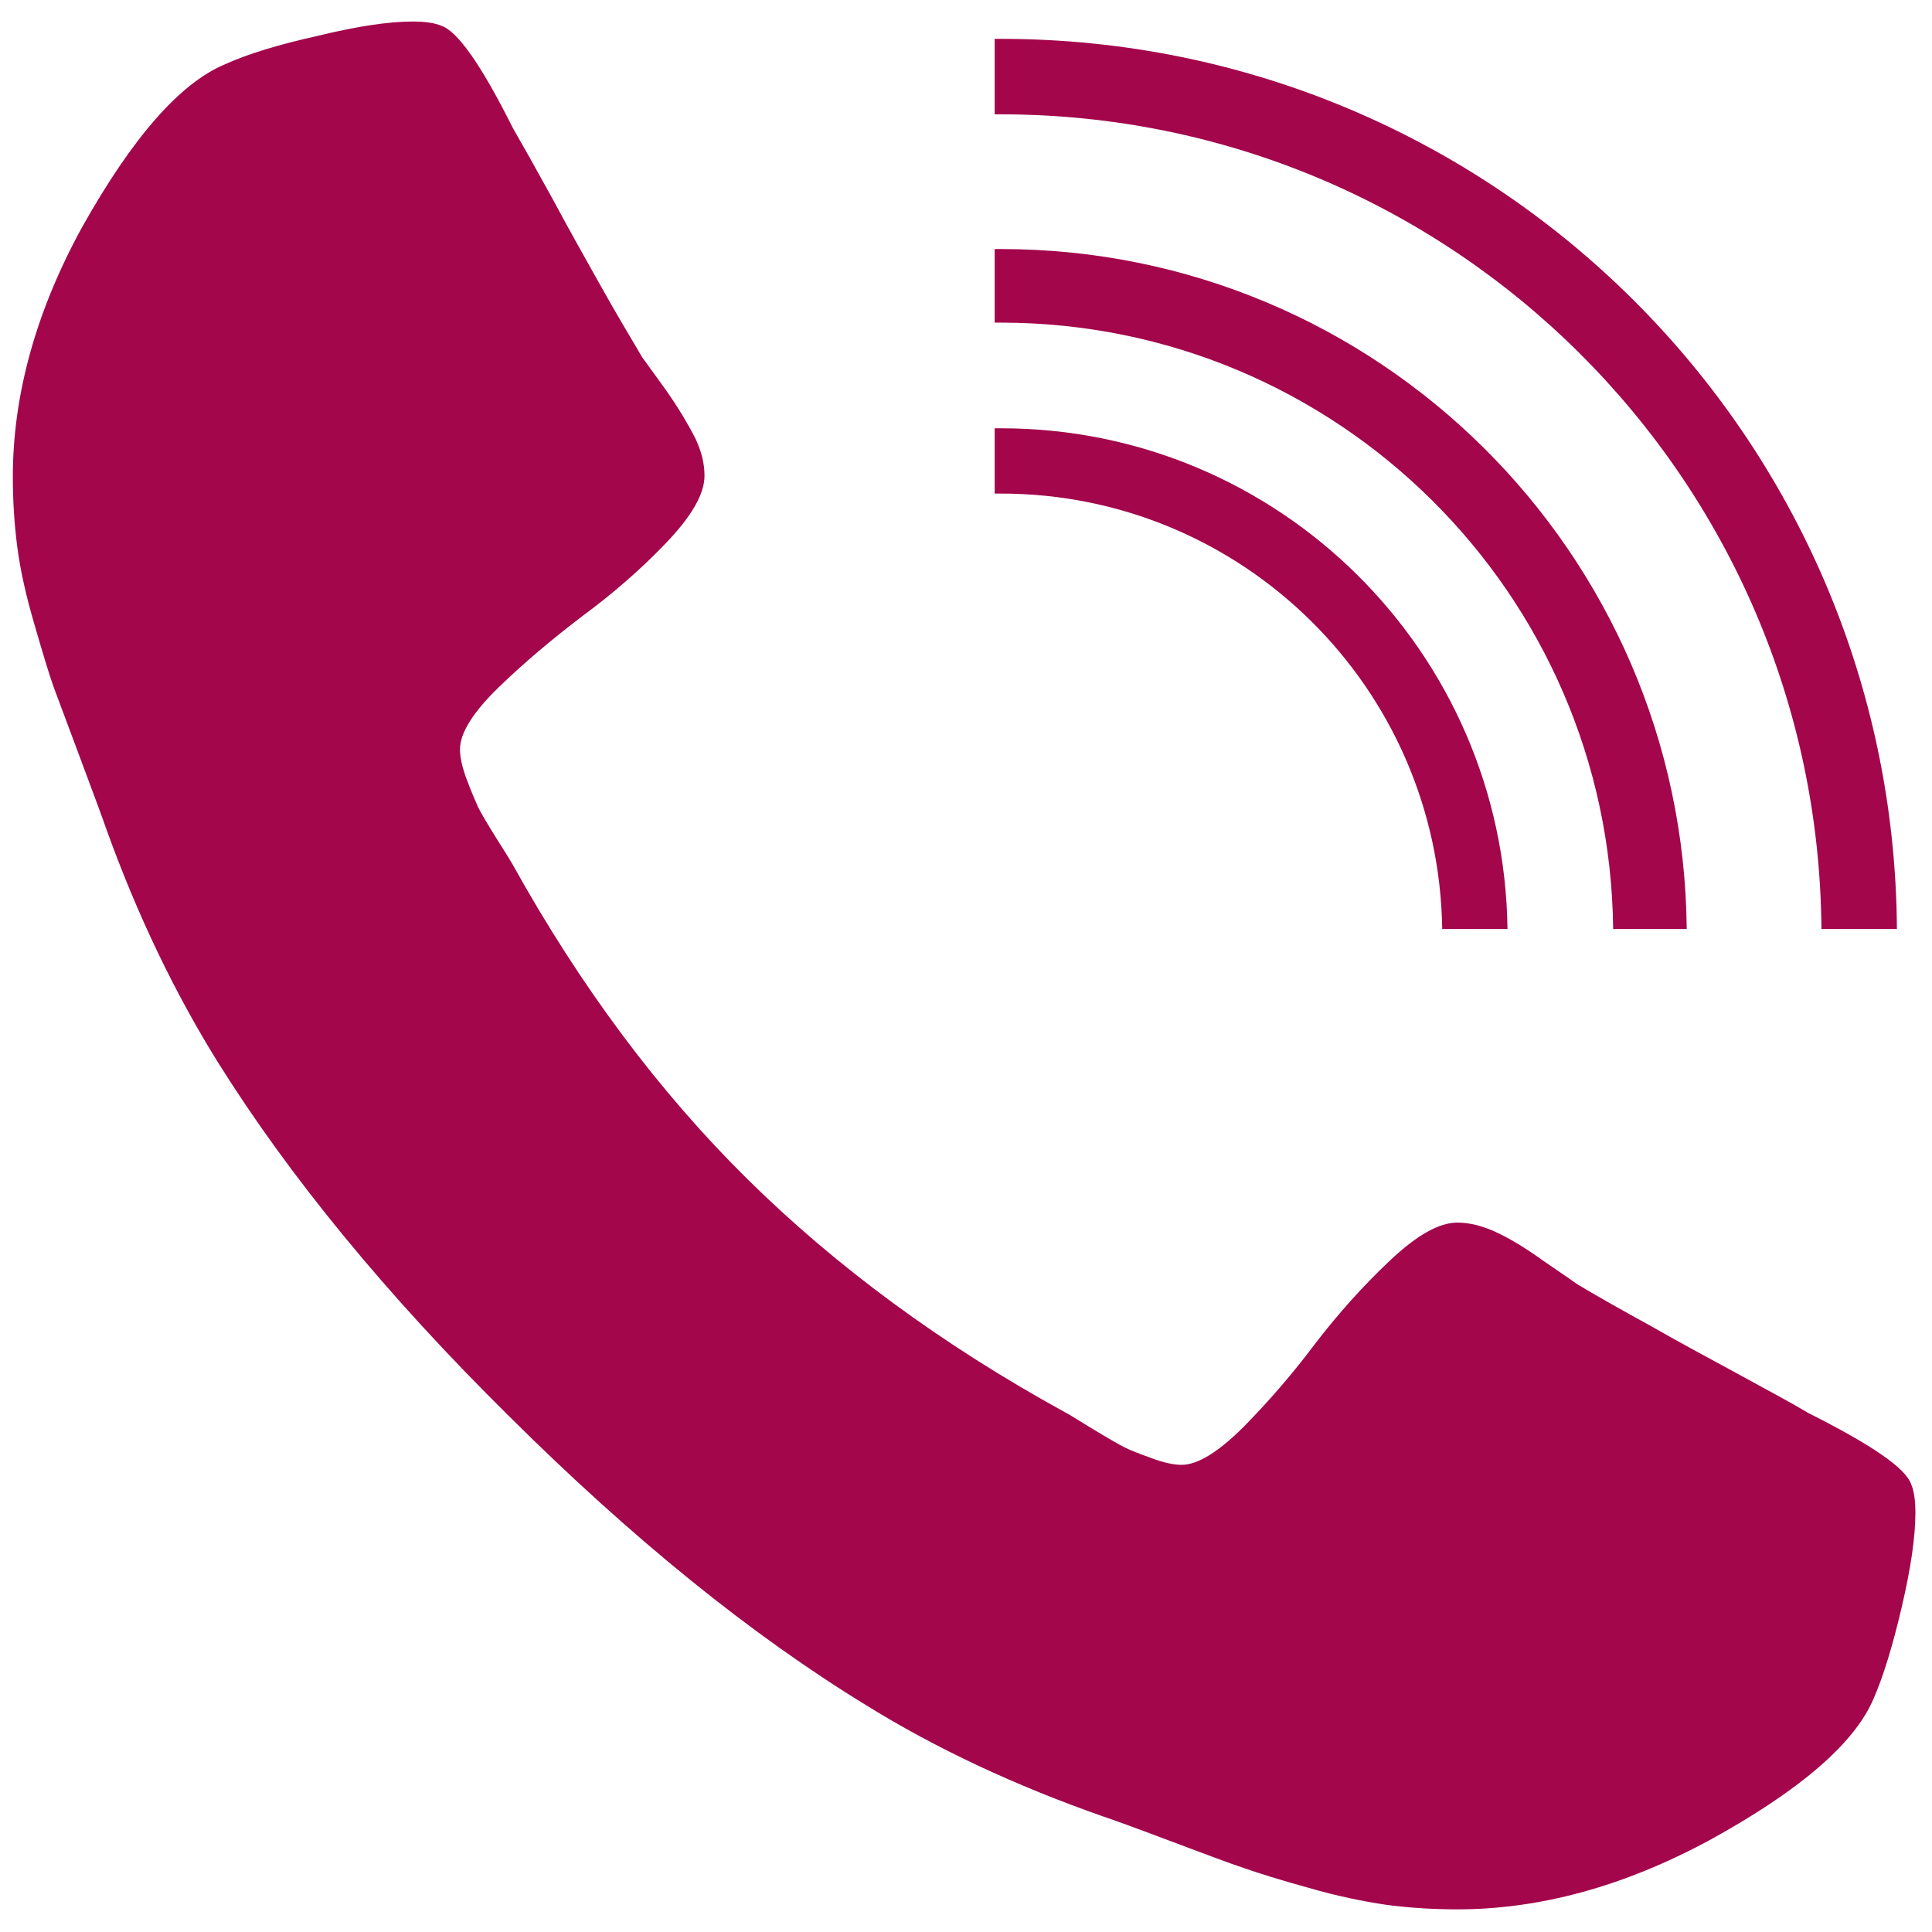 <?xml version="1.0" encoding="utf-8"?>
<!-- Generator: Adobe Illustrator 24.0.0, SVG Export Plug-In . SVG Version: 6.00 Build 0)  -->
<svg version="1.1" id="Layer_1" xmlns="http://www.w3.org/2000/svg" xmlns:xlink="http://www.w3.org/1999/xlink" x="0px" y="0px"
	 viewBox="0 0 512 512" style="enable-background:new 0 0 512 512;" xml:space="preserve">
<style type="text/css">
	.st0{fill-rule:evenodd;clip-rule:evenodd;fill:#A3064B;}
</style>
<path class="st0" d="M109.4,5.7c3.3,0,5.8,0.4,7.5,1.1c4.3,1.4,10.6,10.3,19,27.1c2.6,4.5,6.2,10.9,10.7,19.1
	c4.5,8.4,8.7,15.8,12.5,22.6c3.8,6.8,7.5,13,11.1,19.1c0.7,0.9,2.8,3.9,6.3,8.7c3.5,5,6,9.3,7.7,12.6c1.7,3.6,2.5,6.8,2.5,10.1
	c0,4.8-3.4,10.7-10.2,17.8s-14.2,13.5-22.2,19.4c-8,6.1-15.4,12.3-22.2,18.9c-6.8,6.6-10.2,12.1-10.2,16.4c0,2.1,0.6,4.8,1.8,8
	c1.2,3.2,2.2,5.5,3,7.3c0.8,1.6,2.5,4.5,5,8.5c2.5,3.9,3.9,6.2,4.1,6.6c18.1,32.6,38.9,60.4,62.3,83.5s51.4,43.8,84.2,61.8
	c0.5,0.2,2.7,1.6,6.8,4.1c4.1,2.5,6.9,4.1,8.6,5s4.1,1.8,7.4,3c3.2,1.2,5.9,1.8,8,1.8c4.3,0,9.8-3.4,16.5-10.1
	c6.7-6.8,13-14.1,19-22.1c6-7.8,12.5-15.1,19.7-21.9s13.1-10.1,17.9-10.1c3.3,0,6.7,0.9,10.2,2.5s7.7,4.1,12.7,7.7
	c5,3.4,8,5.5,9,6.2c6,3.6,12.3,7.1,19.2,10.9c6.8,3.9,14.4,8,22.7,12.5c8.4,4.6,14.8,8,19.3,10.7c16.7,8.4,25.8,14.6,27.2,18.9
	c0.7,1.6,1.1,4.1,1.1,7.5c0,6.4-1.2,14.6-3.6,24.9s-4.9,18.5-7.5,24.4c-5,11.8-19.6,24.4-43.7,37.6c-22.5,12.1-44.7,18.2-66.6,18.2
	c-6.4,0-12.7-0.4-18.8-1.2c-6.1-0.9-13-2.3-20.6-4.5c-7.6-2.1-13.3-3.9-17-5.2c-3.7-1.2-10.3-3.7-19.9-7.3
	c-9.5-3.6-15.4-5.7-17.5-6.4c-23.4-8.2-44.3-18-62.7-29.4c-30.6-18.7-62.1-44.2-94.7-76.6c-32.6-32.2-58.3-63.6-77.2-93.8
	c-11.4-18.3-21.4-39-29.7-62.1c-0.7-2.1-2.9-8-6.4-17.4s-6-16-7.4-19.8c-1.3-3.6-3-9.3-5.2-16.9c-2.2-7.5-3.7-14.2-4.5-20.3
	s-1.2-12.3-1.2-18.7c0-21.7,6.1-43.8,18.3-66.1c13.4-23.9,26-38.3,38-43.3c6-2.7,14.1-5.2,24.5-7.5C94.5,7,102.9,5.7,109.4,5.7z"/>
<path class="st0" d="M263.5,130.8c0.6,0,1.2,0,1.7,0c64.1,0,116.1,51.5,117,115.4h17.3c-0.9-73.4-60.6-132.7-134.2-132.7
	c-0.6,0-1.2,0-1.7,0V130.8z"/>
<path class="st0" d="M263.5,85.5c0.6,0,1.2,0,1.7,0c89.1,0,161.4,71.8,162.3,160.7H447C446.1,146.5,365.1,66,265.3,66
	c-0.6,0-1.2,0-1.7,0V85.5z"/>
<path class="st0" d="M263.5,30.3c0.6,0,1.2,0,1.7,0c119.6,0,216.6,96.5,217.5,215.9h20C501.9,115.7,395.9,10.3,265.3,10.3
	c-0.6,0-1.2,0-1.7,0V30.3z"/>
</svg>
